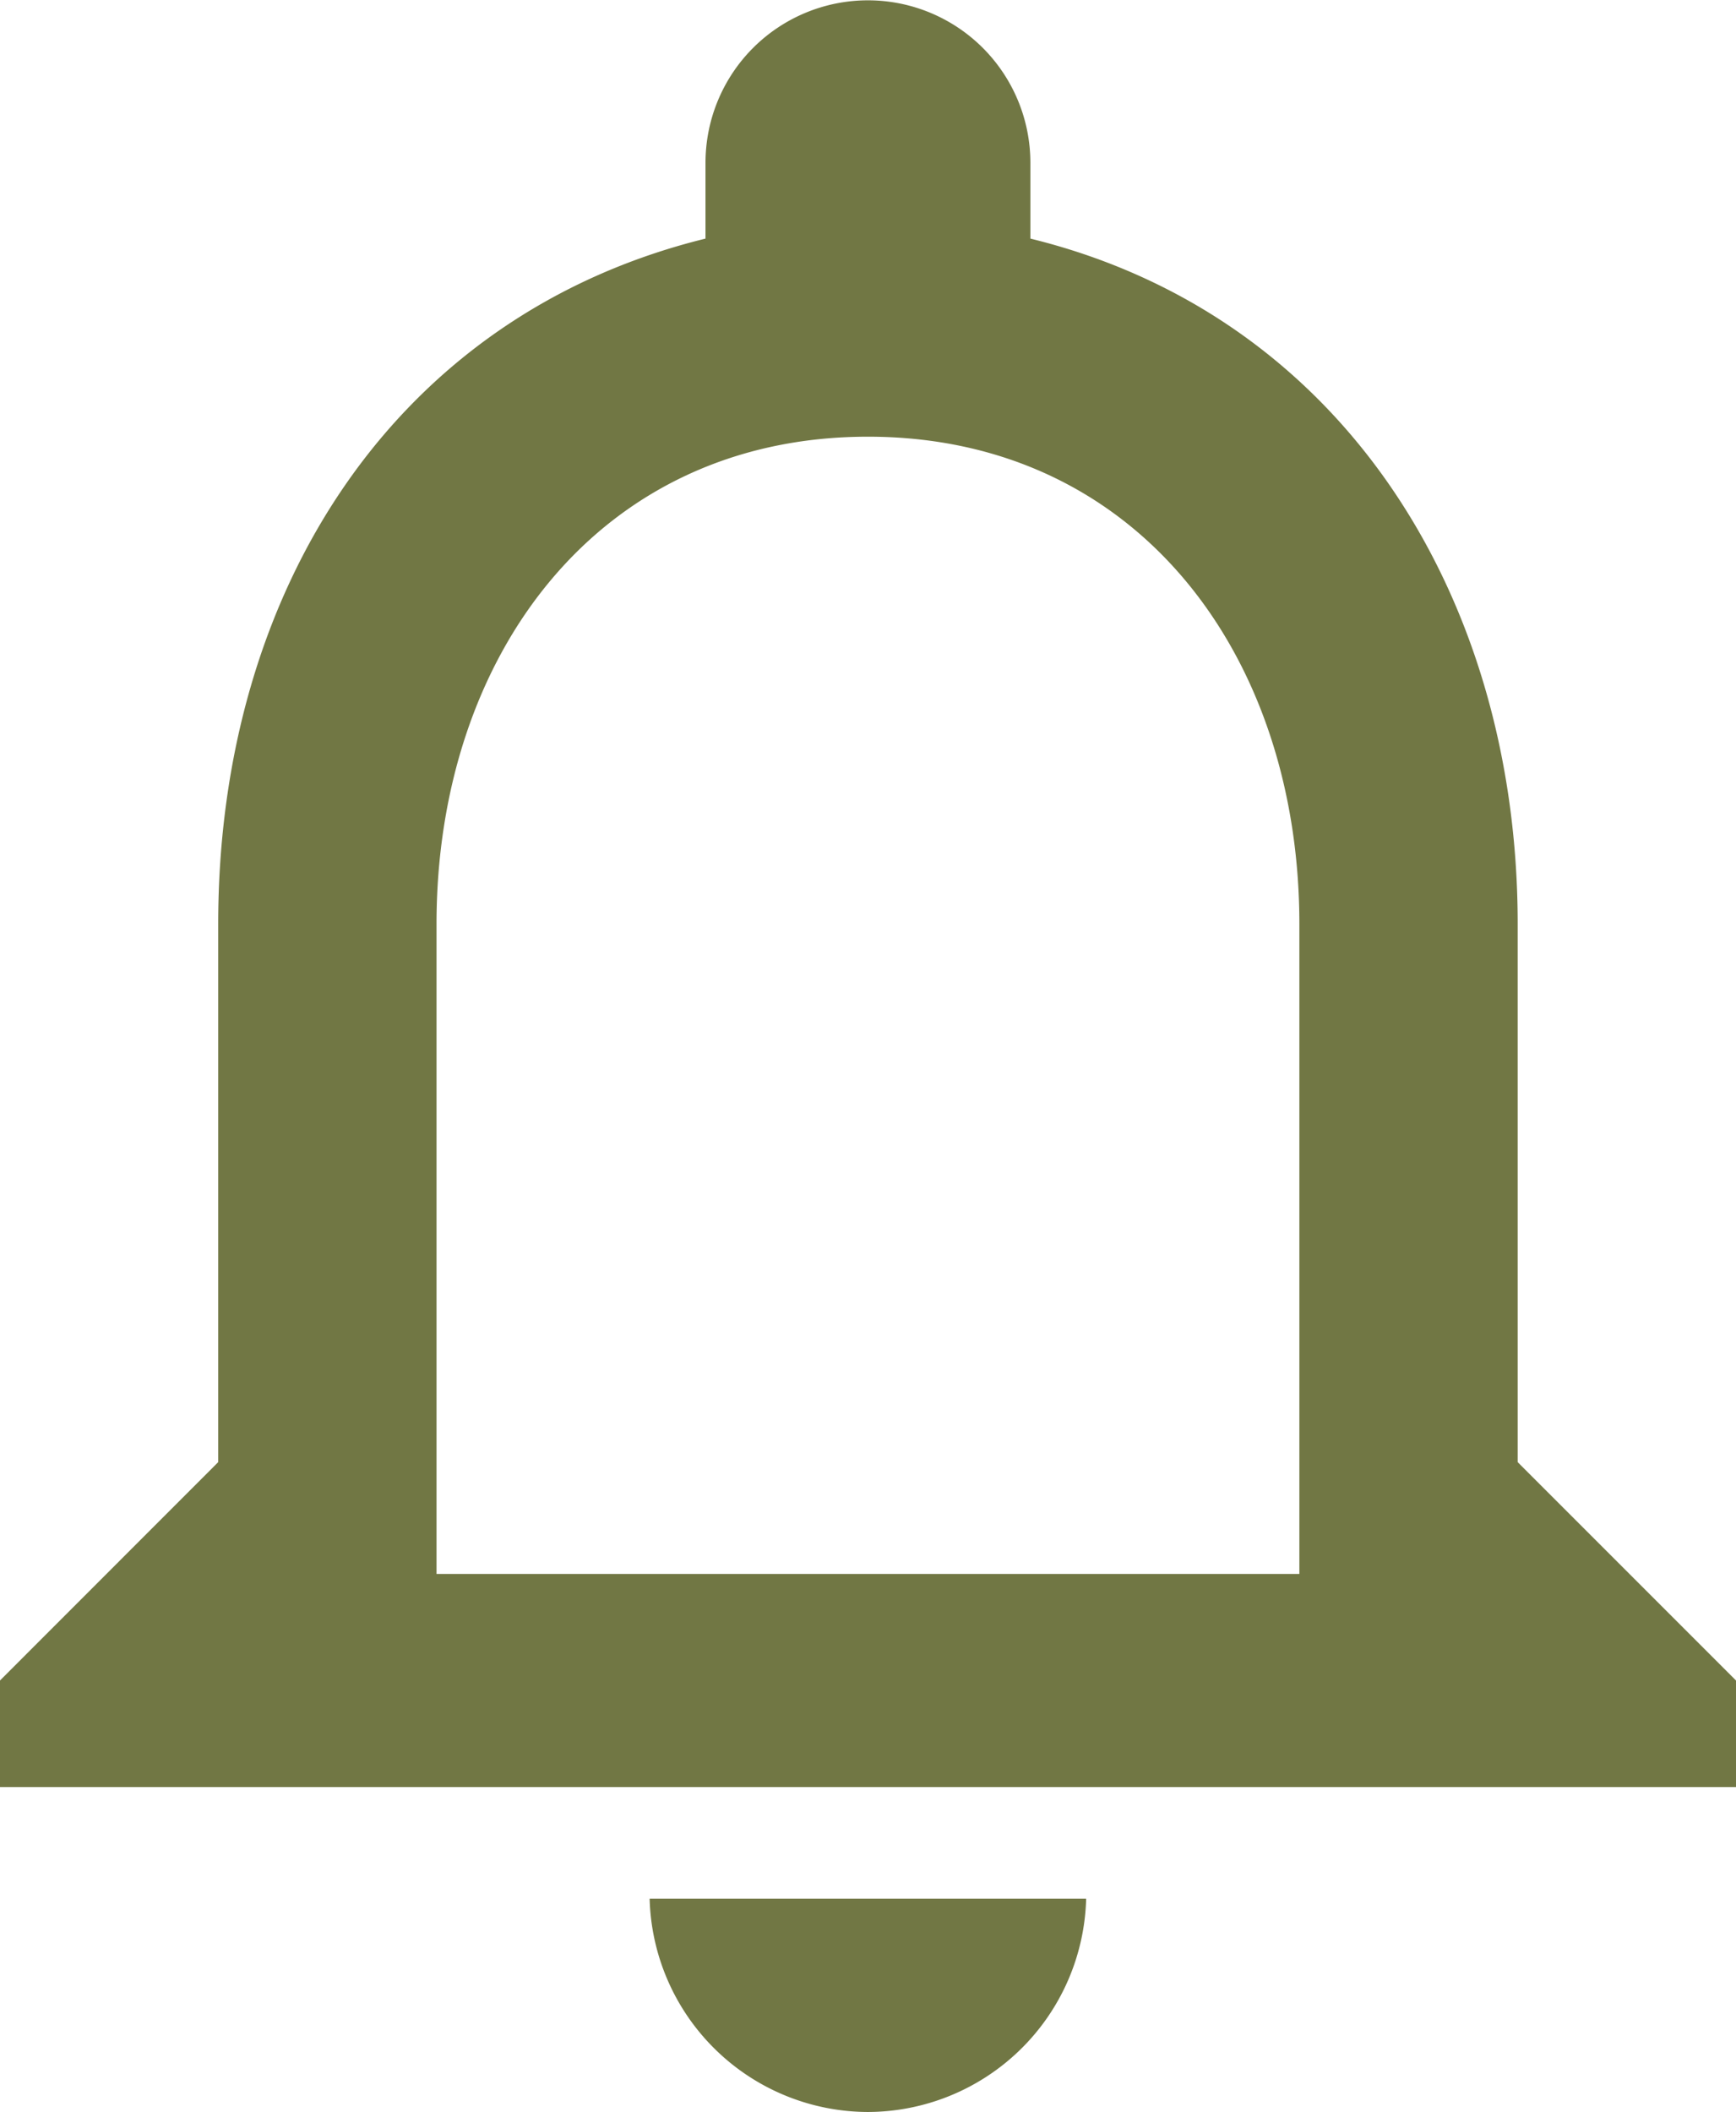 <svg xmlns="http://www.w3.org/2000/svg" width="16.031" height="19.5" viewBox="0 0 16.031 19.5">
  <path id="_4964019_alarm_alert_bell_none_notification_icon" data-name="4964019_alarm_alert_bell_none_notification_icon" d="M15.984,17.016v-6c0-2.484-1.5-4.5-3.984-4.5s-3.984,2.016-3.984,4.5v6h7.969ZM18,15.984,20.016,18v.984H3.985V18L6,15.984V11.015C6,7.921,7.642,5.39,10.5,4.687v-.7a1.5,1.5,0,0,1,3,0v.7c2.859.7,4.5,3.281,4.5,6.328v4.969Zm-6,6a2.022,2.022,0,0,1-2.016-1.969h4.031A2.022,2.022,0,0,1,12,21.984Z" transform="translate(-3.985 -2.484)" fill="#717744"/>
</svg>
